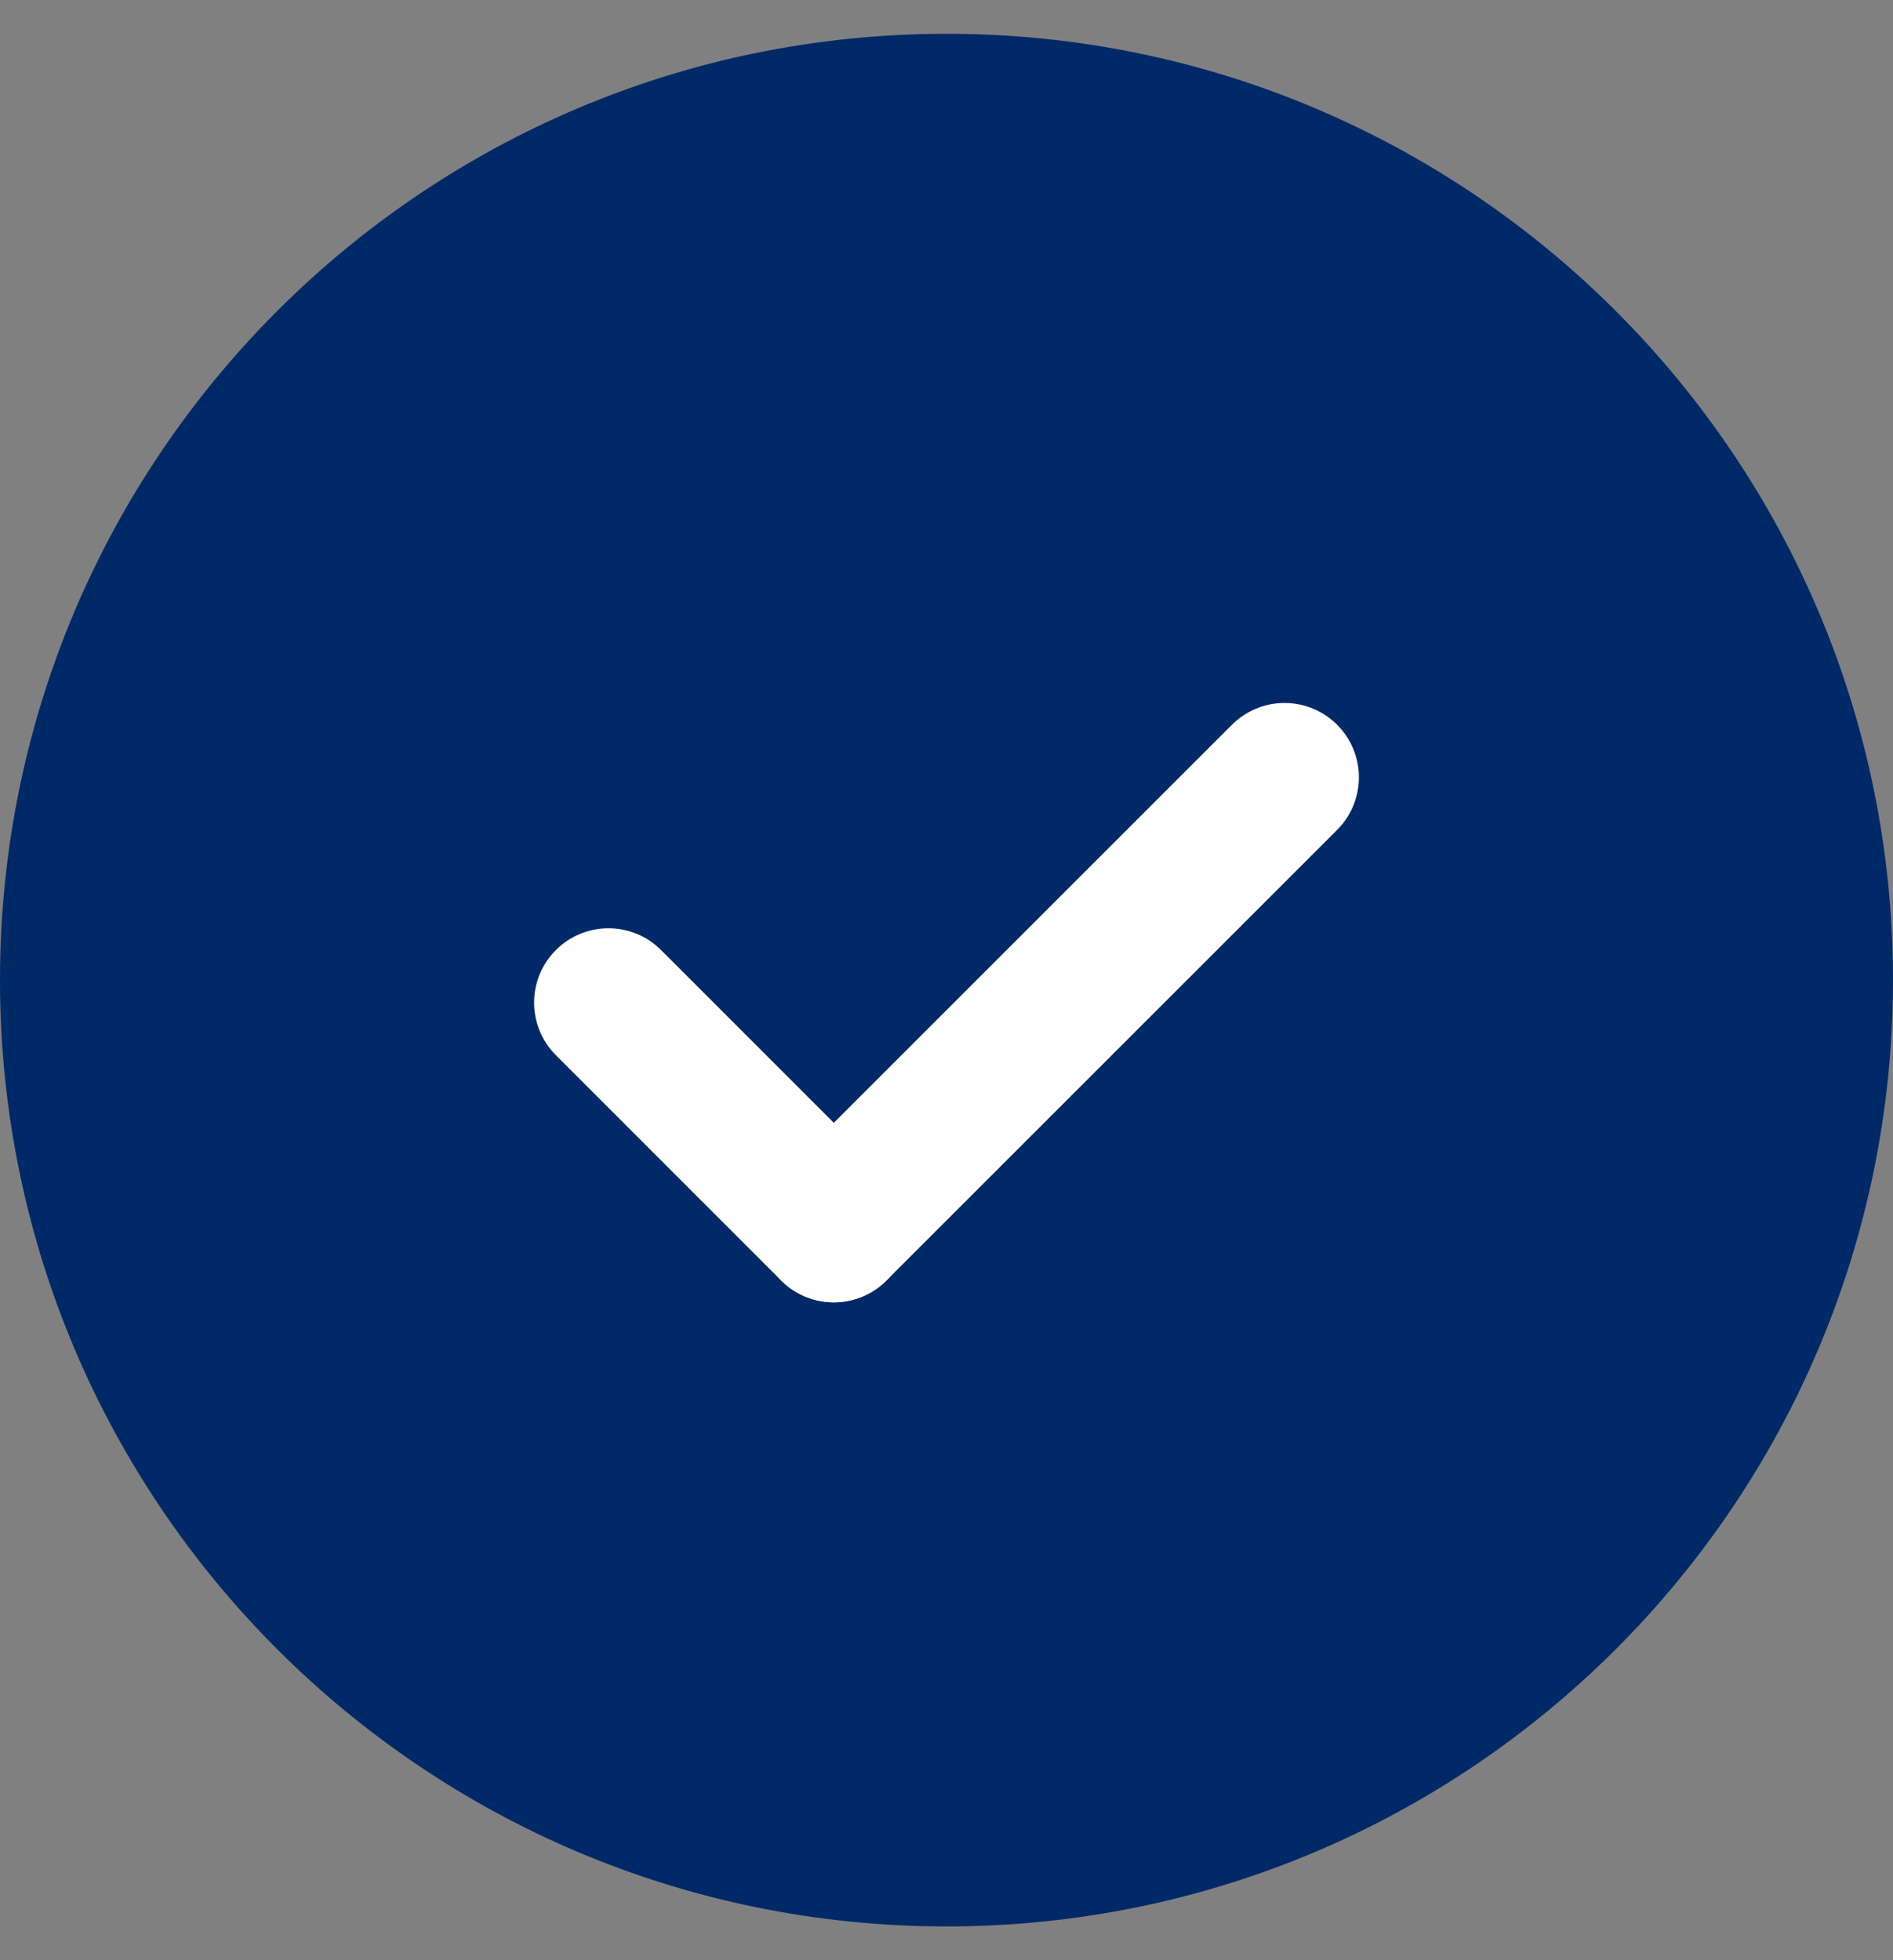 <svg width="28" height="29" viewBox="0 0 28 29" fill="none" xmlns="http://www.w3.org/2000/svg">
<rect x="0" y="0" width="28" height="29" fill="#808080" stroke="none"/>
<path d="M14 28.5C21.732 28.5 28 22.232 28 14.5C28 6.768 21.732 0.5 14 0.5C6.268 0.5 0 6.768 0 14.5C0 22.232 6.268 28.5 14 28.5Z" fill="#002967"/>
<path d="M9 14.833L12.333 18.167" stroke="white" stroke-width="2.2" stroke-linecap="round" stroke-linejoin="round"/>
<path d="M12.333 18.167L19 11.5" stroke="white" stroke-width="2.2" stroke-linecap="round" stroke-linejoin="round"/>
</svg>

